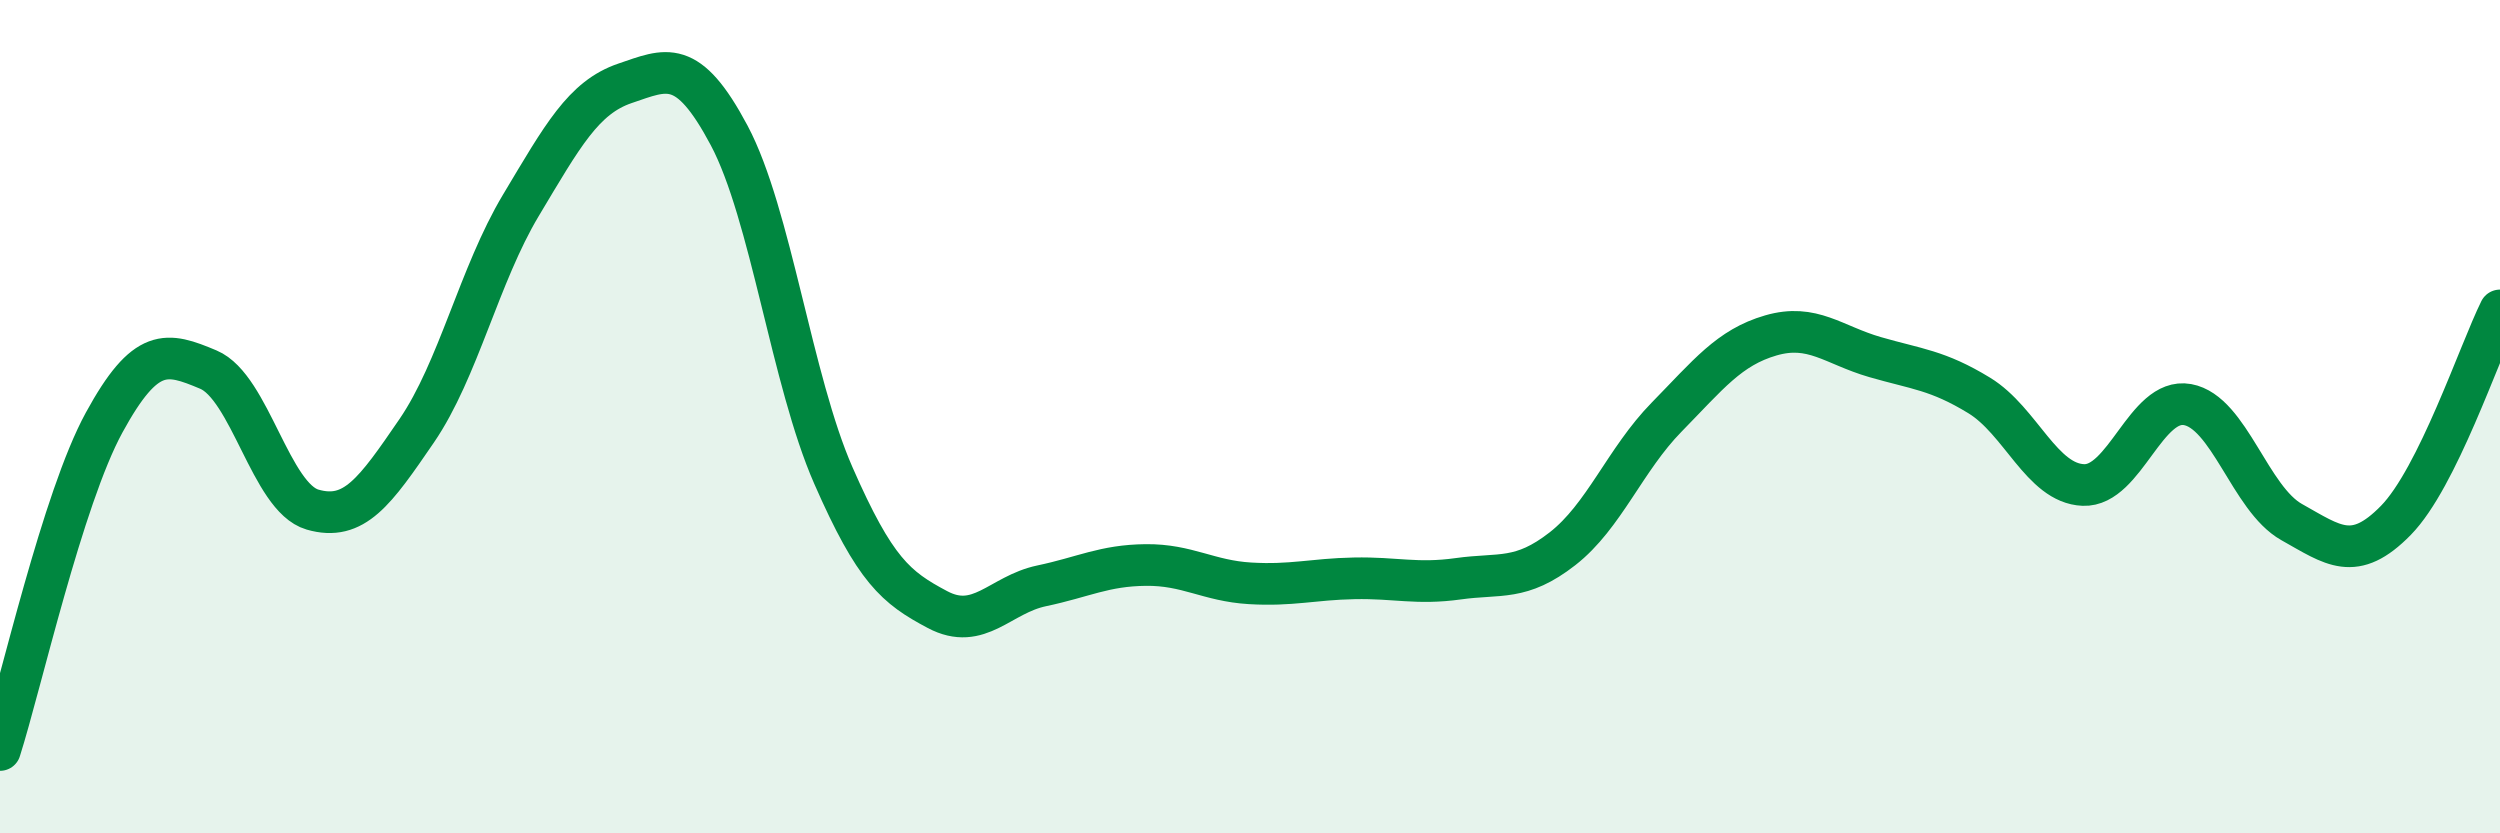 
    <svg width="60" height="20" viewBox="0 0 60 20" xmlns="http://www.w3.org/2000/svg">
      <path
        d="M 0,18 C 0.5,16.43 1.5,11.97 2.5,10.14 C 3.5,8.31 4,8.45 5,8.87 C 6,9.29 6.5,11.94 7.5,12.23 C 8.5,12.52 9,11.8 10,10.34 C 11,8.88 11.5,6.6 12.5,4.93 C 13.5,3.26 14,2.34 15,2 C 16,1.66 16.5,1.37 17.5,3.25 C 18.5,5.13 19,9.13 20,11.41 C 21,13.69 21.5,14.1 22.5,14.63 C 23.5,15.16 24,14.27 25,14.06 C 26,13.85 26.5,13.57 27.5,13.56 C 28.5,13.55 29,13.94 30,14 C 31,14.06 31.5,13.9 32.5,13.88 C 33.5,13.86 34,14.03 35,13.89 C 36,13.75 36.5,13.95 37.5,13.17 C 38.5,12.39 39,11.03 40,10.01 C 41,8.99 41.5,8.34 42.5,8.05 C 43.5,7.76 44,8.28 45,8.57 C 46,8.86 46.5,8.88 47.5,9.49 C 48.5,10.1 49,11.6 50,11.64 C 51,11.68 51.5,9.53 52.5,9.71 C 53.5,9.89 54,11.97 55,12.53 C 56,13.09 56.5,13.51 57.5,12.49 C 58.5,11.47 59.5,8.46 60,7.45L60 20L0 20Z"
        fill="#008740"
        opacity="0.1"
        stroke-linecap="round"
        stroke-linejoin="round"
      />
      <path
        d="M 0,18 C 0.5,16.43 1.5,11.97 2.5,10.14 C 3.5,8.31 4,8.45 5,8.87 C 6,9.29 6.5,11.94 7.5,12.23 C 8.5,12.52 9,11.8 10,10.34 C 11,8.88 11.5,6.6 12.5,4.93 C 13.5,3.26 14,2.34 15,2 C 16,1.66 16.5,1.37 17.5,3.25 C 18.5,5.13 19,9.13 20,11.41 C 21,13.69 21.5,14.1 22.5,14.63 C 23.5,15.16 24,14.27 25,14.06 C 26,13.85 26.5,13.57 27.5,13.56 C 28.5,13.55 29,13.94 30,14 C 31,14.06 31.5,13.9 32.5,13.88 C 33.5,13.86 34,14.03 35,13.89 C 36,13.75 36.5,13.95 37.5,13.17 C 38.5,12.39 39,11.03 40,10.01 C 41,8.99 41.5,8.34 42.5,8.05 C 43.5,7.76 44,8.28 45,8.57 C 46,8.86 46.5,8.88 47.5,9.49 C 48.5,10.1 49,11.6 50,11.64 C 51,11.68 51.5,9.53 52.5,9.71 C 53.5,9.89 54,11.97 55,12.53 C 56,13.09 56.5,13.51 57.5,12.49 C 58.5,11.47 59.5,8.46 60,7.45"
        stroke="#008740"
        stroke-width="1"
        fill="none"
        stroke-linecap="round"
        stroke-linejoin="round"
      />
    </svg>
  